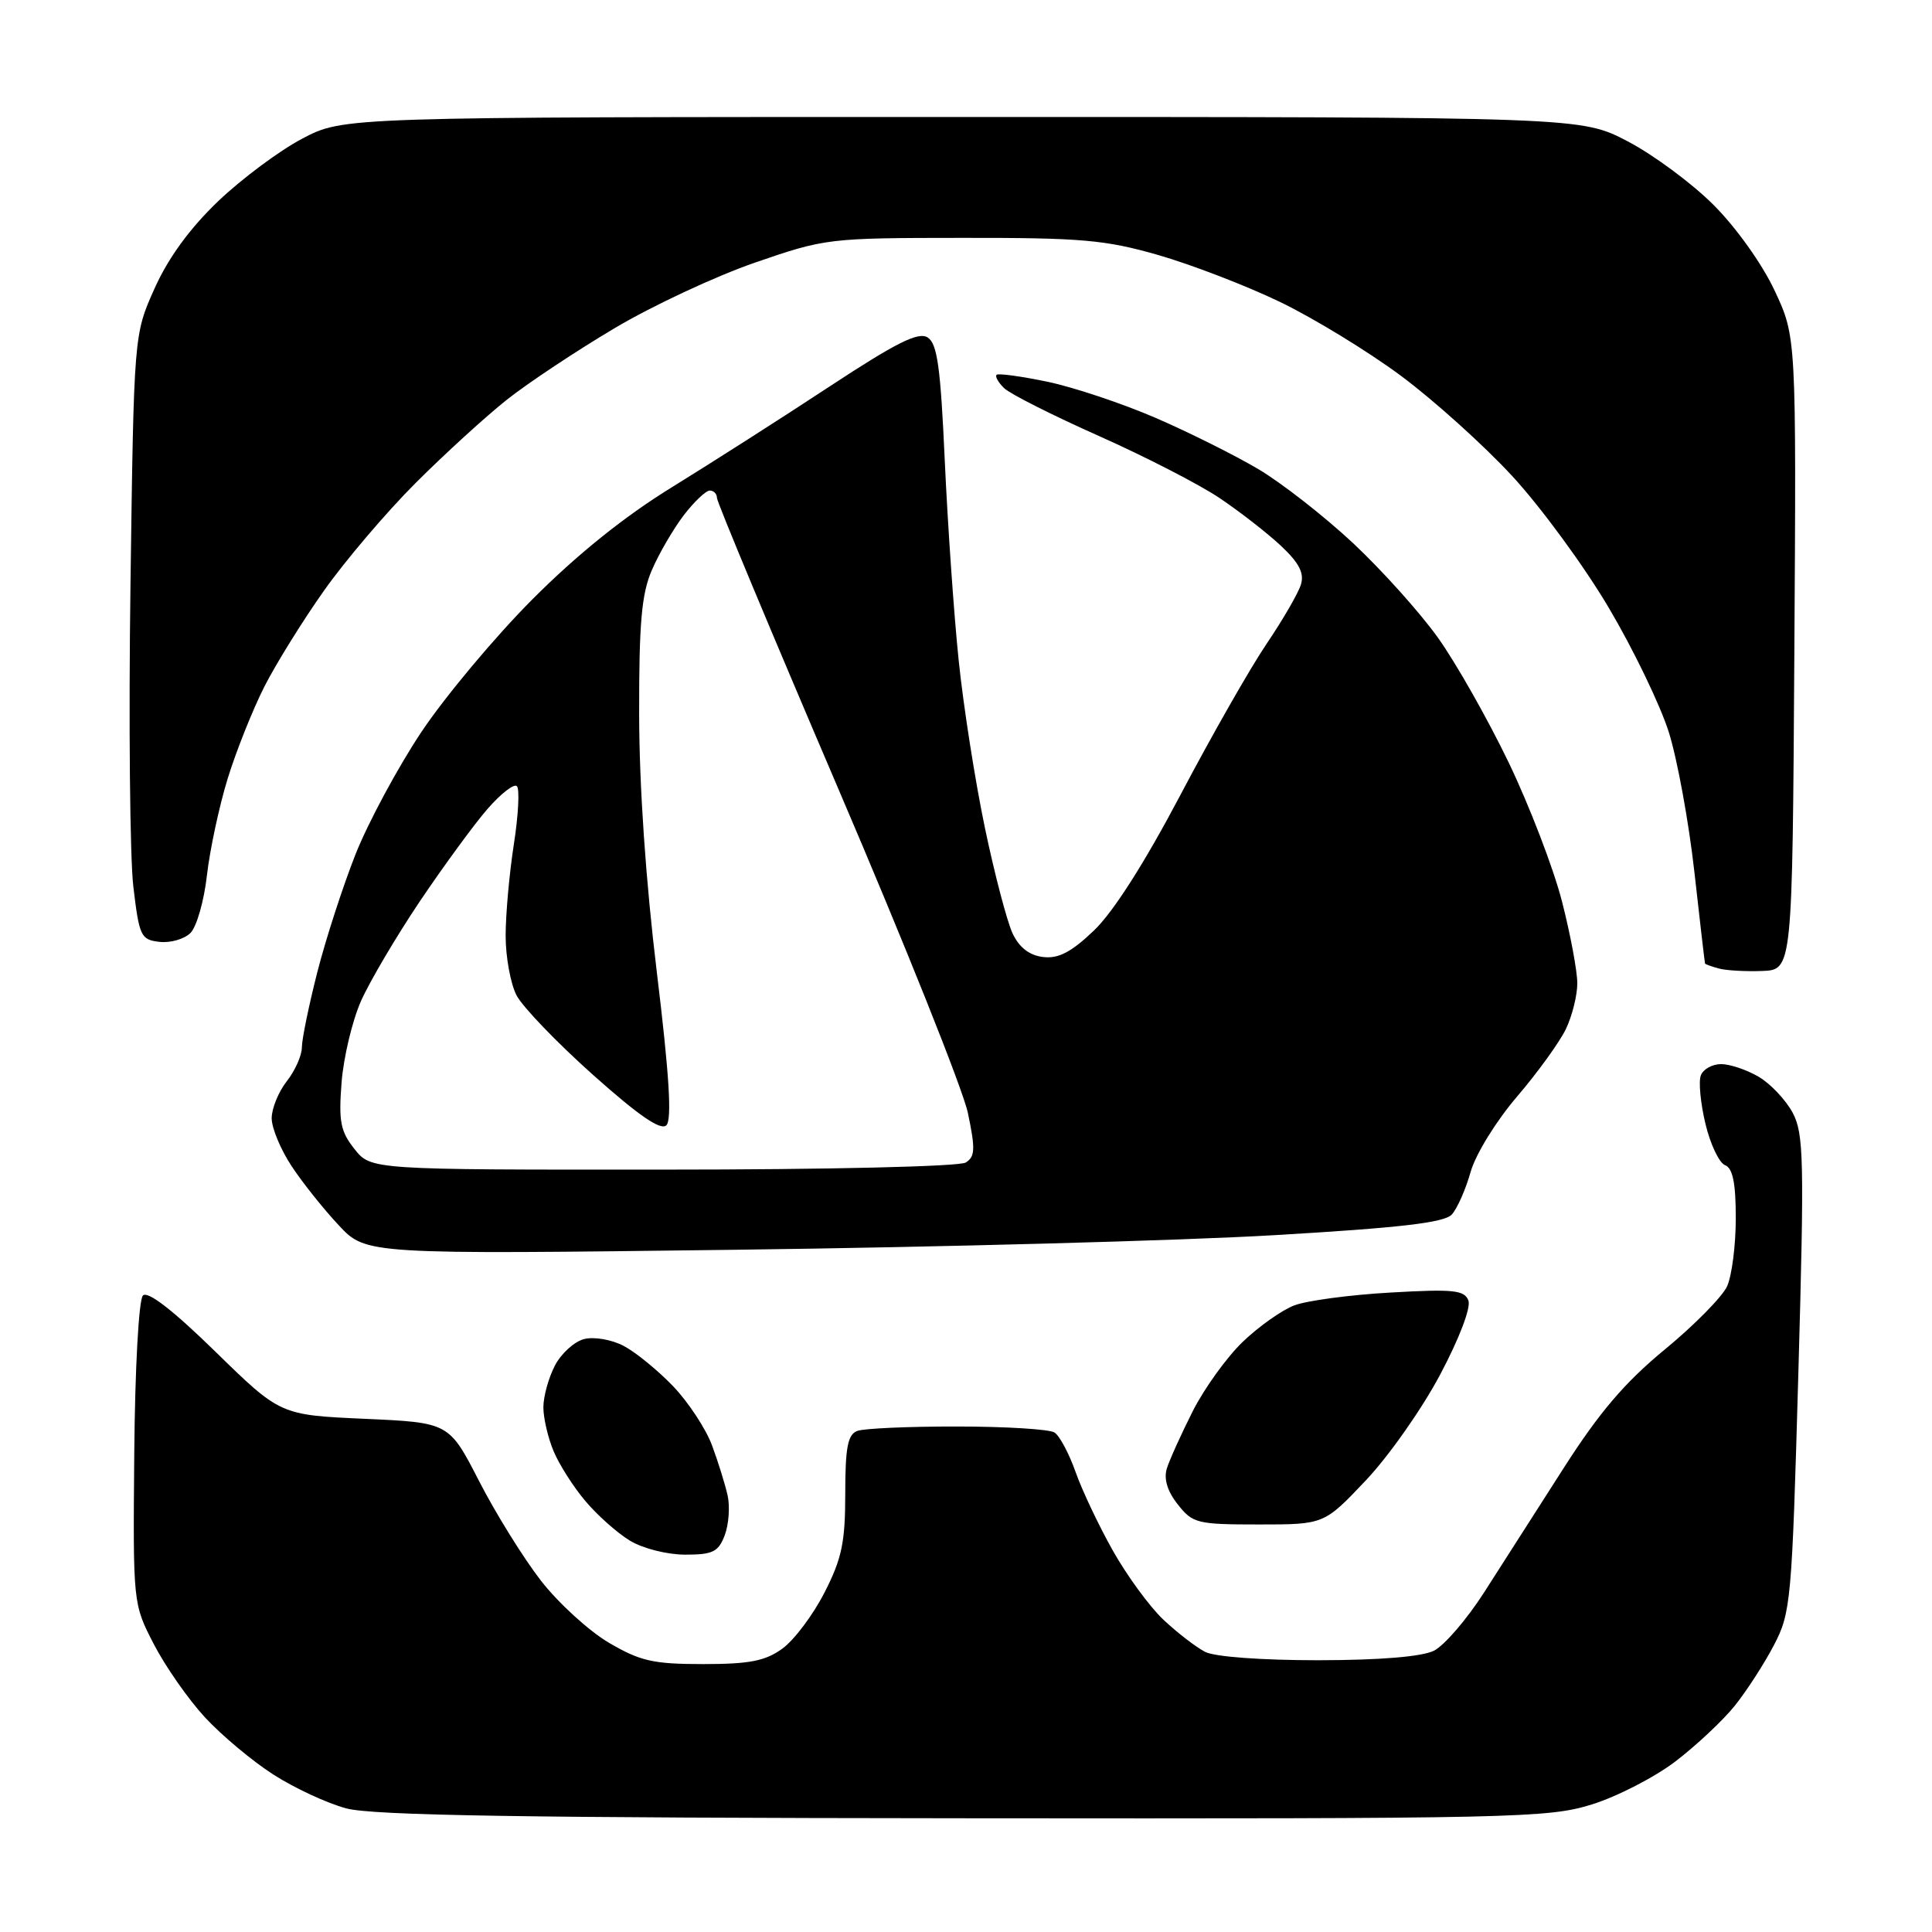 <?xml version="1.0" encoding="UTF-8" standalone="no"?>
<svg 
  version="1.1" 
  xmlns="http://www.w3.org/2000/svg" 
  xmlns:xlink="http://www.w3.org/1999/xlink" 
  xmlns:svg="http://www.w3.org/2000/svg"
  xmlns:rdf="http://www.w3.org/1999/02/22-rdf-syntax-ns#"
  xmlns:cc="http://creativecommons.org/ns#"
  xmlns:dc="http://purl.org/dc/elements/1.1/"
  viewBox="0 0 256 256"
  width="256"
  height="256"
>
<style>svg {background-color: white; }</style>"
<path stroke="none" fill="black" fill-rule="evenodd" d="M127.66,240.93C69.42,240.88 49.37,240.56 45.88,239.62C43.34,238.94 38.99,236.92 36.21,235.13C33.43,233.35 29.35,229.93 27.14,227.54C24.93,225.14 21.89,220.78 20.37,217.84C17.62,212.50 17.62,212.50 17.79,192.57C17.89,181.19 18.39,172.21 18.94,171.66C19.58,171.02 22.93,173.62 28.53,179.09C37.14,187.50 37.14,187.50 48.32,188.00C59.50,188.50 59.50,188.50 63.50,196.29C65.70,200.57 69.38,206.49 71.68,209.45C73.98,212.41 78.03,216.11 80.68,217.67C84.84,220.11 86.55,220.50 93.17,220.50C99.32,220.50 101.41,220.09 103.67,218.45C105.23,217.32 107.74,213.98 109.25,211.02C111.55,206.53 112.00,204.37 112.00,197.93C112.00,191.82 112.33,190.09 113.58,189.61C114.45,189.27 120.41,189.01 126.83,189.02C133.25,189.02 139.05,189.38 139.72,189.81C140.39,190.23 141.64,192.57 142.50,194.99C143.35,197.42 145.58,202.13 147.45,205.45C149.32,208.78 152.34,212.91 154.17,214.63C156.00,216.35 158.48,218.26 159.68,218.88C160.97,219.54 167.16,219.99 174.68,219.99C182.87,219.98 188.40,219.52 190.00,218.73C191.38,218.04 194.37,214.56 196.66,210.99C198.94,207.42 203.67,200.04 207.16,194.58C211.91,187.15 215.28,183.19 220.60,178.81C224.50,175.60 228.21,171.83 228.85,170.44C229.48,169.04 230.00,164.99 230.00,161.42C230.00,156.75 229.60,154.79 228.58,154.39C227.80,154.09 226.63,151.63 225.98,148.91C225.33,146.20 225.05,143.31 225.37,142.49C225.68,141.67 226.89,141.00 228.06,141.00C229.23,141.00 231.47,141.76 233.04,142.68C234.60,143.60 236.62,145.74 237.53,147.43C239.01,150.20 239.09,153.58 238.29,182.00C237.44,212.18 237.30,213.69 235.06,217.98C233.78,220.44 231.43,224.07 229.86,226.03C228.28,227.99 224.74,231.31 222.00,233.40C219.26,235.49 214.27,238.06 210.92,239.10C205.15,240.90 200.72,241.00 127.66,240.93zM90.77,206.00C88.38,205.99 85.16,205.18 83.46,204.14C81.78,203.12 79.13,200.76 77.56,198.89C75.98,197.03 74.09,194.05 73.35,192.28C72.61,190.51 72.00,187.90 72.00,186.48C72.00,185.06 72.68,182.58 73.52,180.96C74.35,179.35 76.10,177.76 77.41,177.43C78.73,177.10 81.05,177.50 82.64,178.34C84.21,179.16 87.15,181.56 89.18,183.67C91.20,185.78 93.52,189.30 94.34,191.50C95.16,193.70 96.09,196.71 96.42,198.18C96.74,199.65 96.56,202.02 96.03,203.43C95.19,205.64 94.45,206.00 90.77,206.00zM166.80,202.00C158.62,202.00 158.03,201.85 156.06,199.34C154.68,197.60 154.19,195.97 154.61,194.59C154.97,193.44 156.51,190.03 158.04,187.00C159.57,183.97 162.55,179.84 164.66,177.81C166.77,175.78 169.85,173.60 171.50,172.97C173.15,172.34 178.88,171.57 184.23,171.27C192.56,170.79 194.04,170.94 194.57,172.32C194.93,173.25 193.37,177.35 190.84,182.12C188.45,186.64 184.01,192.96 180.97,196.17C175.45,202.00 175.45,202.00 166.80,202.00zM97.50,165.60C48.50,166.22 48.50,166.22 44.89,162.36C42.90,160.24 40.08,156.71 38.64,154.52C37.19,152.33 36.00,149.47 36.00,148.18C36.00,146.88 36.90,144.67 38.00,143.27C39.10,141.87 40.00,139.85 40.00,138.78C40.00,137.71 40.92,133.24 42.04,128.84C43.16,124.44 45.45,117.39 47.12,113.17C48.80,108.95 52.72,101.67 55.83,97.00C58.95,92.33 65.55,84.43 70.50,79.46C76.47,73.47 82.70,68.46 89.00,64.58C94.22,61.36 103.64,55.35 109.91,51.22C118.76,45.40 121.68,43.94 122.91,44.71C124.20,45.52 124.63,48.65 125.19,61.11C125.58,69.57 126.40,81.45 127.03,87.50C127.65,93.55 129.22,103.55 130.51,109.72C131.80,115.89 133.46,122.19 134.19,123.72C135.07,125.57 136.42,126.60 138.23,126.81C140.25,127.05 141.96,126.16 144.94,123.31C147.50,120.88 151.64,114.38 156.41,105.34C160.51,97.55 165.64,88.55 167.81,85.34C169.98,82.13 172.04,78.58 172.38,77.45C172.84,75.95 172.14,74.58 169.75,72.34C167.96,70.66 164.30,67.81 161.61,66.00C158.92,64.19 151.72,60.49 145.61,57.77C139.50,55.05 133.85,52.20 133.06,51.44C132.27,50.67 131.82,49.87 132.06,49.66C132.30,49.45 135.32,49.86 138.78,50.58C142.23,51.30 148.67,53.45 153.10,55.36C157.52,57.27 163.66,60.34 166.75,62.17C169.83,64.00 175.48,68.41 179.29,71.97C183.10,75.54 188.17,81.18 190.55,84.52C192.93,87.85 197.14,95.29 199.91,101.04C202.67,106.79 205.85,115.07 206.97,119.44C208.09,123.80 209.00,128.69 209.00,130.29C209.00,131.89 208.32,134.62 207.49,136.35C206.66,138.08 203.75,142.11 201.02,145.30C198.23,148.56 195.53,152.94 194.86,155.30C194.21,157.61 193.09,160.14 192.37,160.93C191.39,162.01 185.55,162.69 168.78,163.67C156.53,164.39 124.45,165.26 97.50,165.60zM87.82,154.98C109.87,154.98 127.13,154.57 127.97,154.04C129.21,153.26 129.25,152.24 128.25,147.47C127.60,144.37 119.85,124.98 111.03,104.40C102.22,83.81 95.00,66.52 95.00,65.98C95.00,65.44 94.57,65.00 94.05,65.00C93.53,65.00 91.97,66.49 90.58,68.30C89.20,70.12 87.30,73.38 86.37,75.55C85.01,78.69 84.67,82.58 84.69,94.61C84.70,104.16 85.57,116.78 87.04,128.88C88.68,142.39 89.05,148.35 88.30,149.10C87.56,149.84 84.68,147.87 78.56,142.41C73.79,138.15 69.23,133.41 68.44,131.88C67.65,130.35 67.00,126.80 67.00,123.99C67.00,121.18 67.49,115.72 68.09,111.86C68.69,108.00 68.87,104.54 68.49,104.17C68.11,103.80 66.35,105.17 64.57,107.22C62.80,109.26 58.78,114.76 55.63,119.43C52.49,124.11 48.98,130.06 47.83,132.65C46.68,135.25 45.52,140.11 45.26,143.44C44.86,148.59 45.11,149.91 46.97,152.25C49.15,155.00 49.15,155.00 87.82,154.98zM233.50,128.66C231.30,128.74 228.71,128.60 227.75,128.33C226.79,128.07 225.97,127.77 225.93,127.68C225.88,127.58 225.25,122.10 224.51,115.50C223.77,108.90 222.25,100.58 221.12,97.00C219.99,93.42 216.41,86.00 213.15,80.50C209.90,75.00 204.15,67.16 200.37,63.07C196.59,58.98 189.95,53.00 185.61,49.78C181.27,46.56 174.07,42.16 169.61,40.01C165.15,37.86 157.90,35.07 153.50,33.80C146.46,31.78 143.33,31.50 127.50,31.52C109.77,31.53 109.36,31.58 100.00,34.81C94.78,36.62 86.40,40.53 81.38,43.52C76.36,46.50 69.97,50.74 67.18,52.95C64.39,55.16 58.94,60.13 55.06,64.01C51.18,67.89 45.72,74.31 42.92,78.28C40.11,82.25 36.56,87.97 35.02,91.00C33.49,94.03 31.30,99.50 30.17,103.16C29.04,106.83 27.81,112.59 27.42,115.98C27.04,119.36 26.06,122.80 25.24,123.62C24.42,124.44 22.57,124.97 21.12,124.80C18.66,124.52 18.45,124.06 17.67,117.50C17.21,113.65 17.04,95.61 17.29,77.41C17.74,44.32 17.74,44.32 20.49,38.20C22.32,34.13 25.15,30.26 28.92,26.65C32.05,23.67 37.06,19.94 40.05,18.37C45.50,15.50 45.50,15.50 127.50,15.50C209.50,15.50 209.50,15.50 215.68,18.73C219.08,20.51 224.21,24.30 227.07,27.17C230.05,30.15 233.51,35.00 235.15,38.51C238.02,44.64 238.02,44.64 237.76,86.57C237.50,128.50 237.50,128.50 233.50,128.66z" />

</svg>